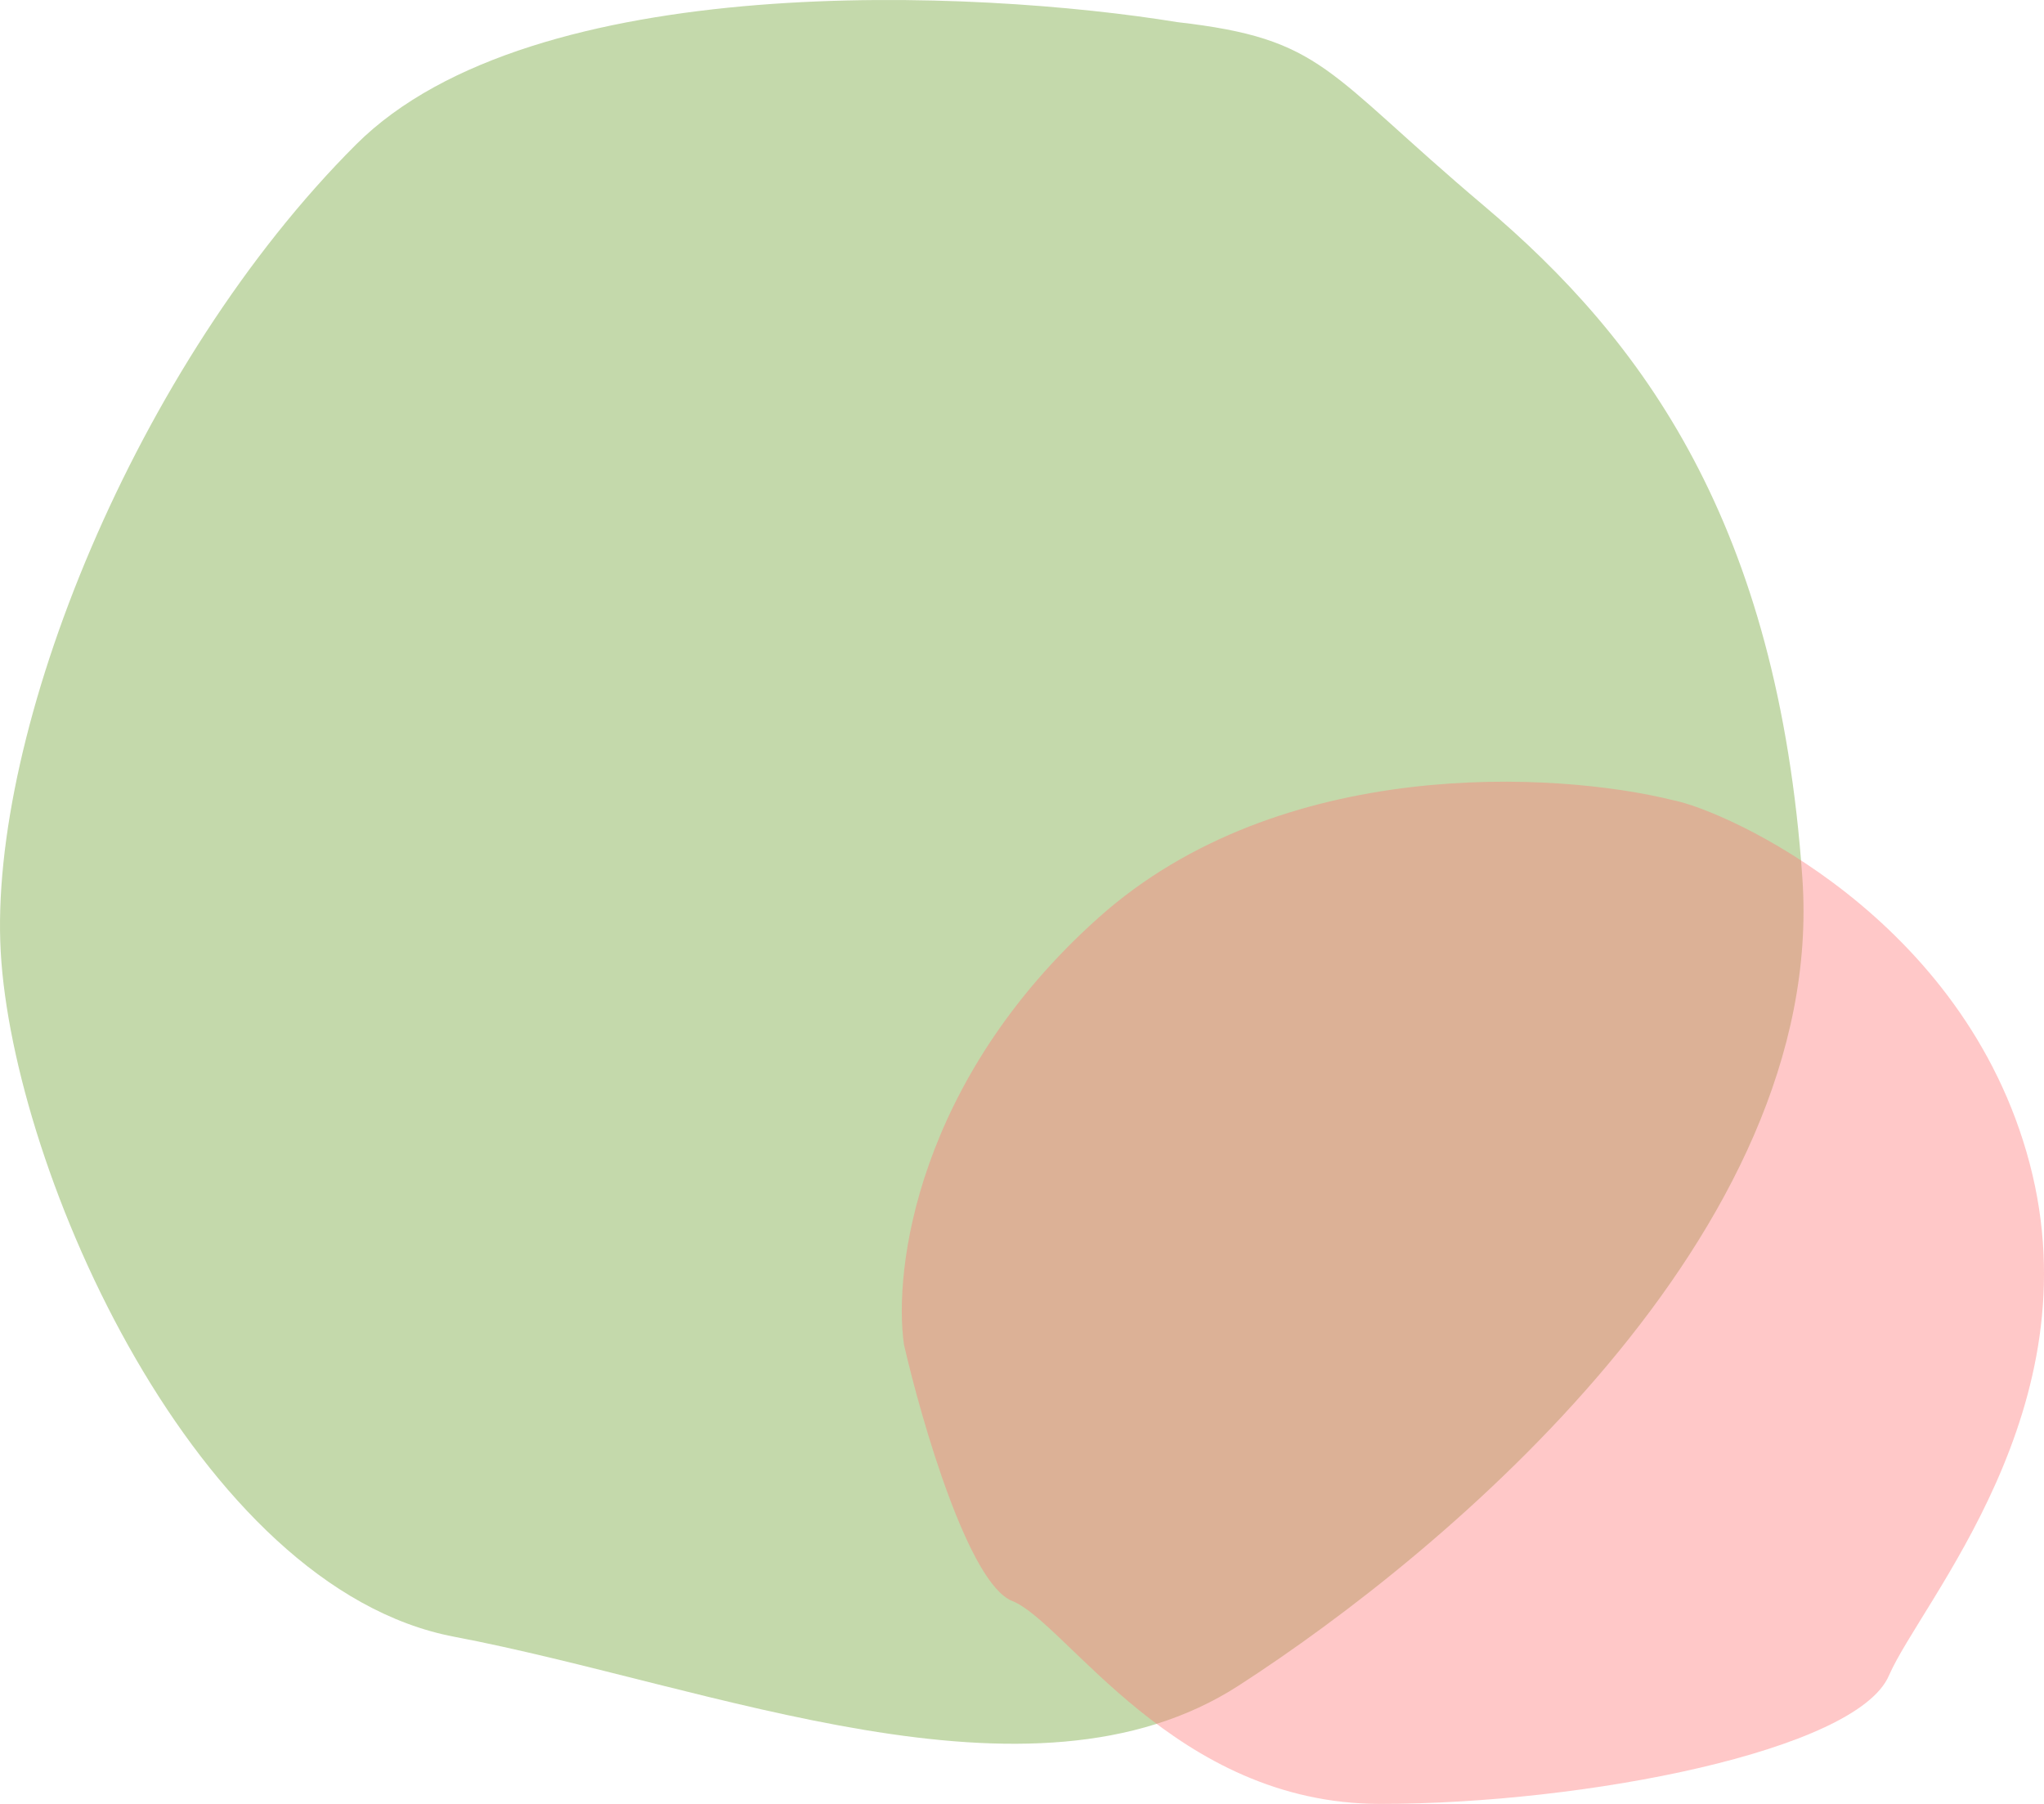 <svg width="34" height="30" viewBox="0 0 34 30" fill="none" xmlns="http://www.w3.org/2000/svg">
<path opacity="0.4" d="M5.924 2.402C8.86 -0.527 16.254 -0.175 19.584 0.368C22.03 0.648 22.03 1.182 24.68 3.419C27.331 5.657 29.573 8.708 29.981 14.607C30.389 20.507 24.069 25.796 20.603 28.033C17.137 30.271 11.836 28.033 7.555 27.22C3.274 26.406 0.216 19.489 0.012 15.828C-0.192 12.166 2.254 6.064 5.924 2.402Z" fill="#6CA02D"/>
<path opacity="0.4" d="M18.277 15.258C21.302 12.559 25.898 12.831 27.819 13.305C28.719 13.477 32.679 15.258 33.76 19.343C34.84 23.428 31.959 26.625 31.419 27.869C30.879 29.112 26.378 30 22.958 30C19.537 30 17.737 26.981 16.837 26.625C16.117 26.341 15.337 23.665 15.037 22.363C14.857 21.119 15.252 17.958 18.277 15.258Z" fill="#FF7777"/>
</svg>
